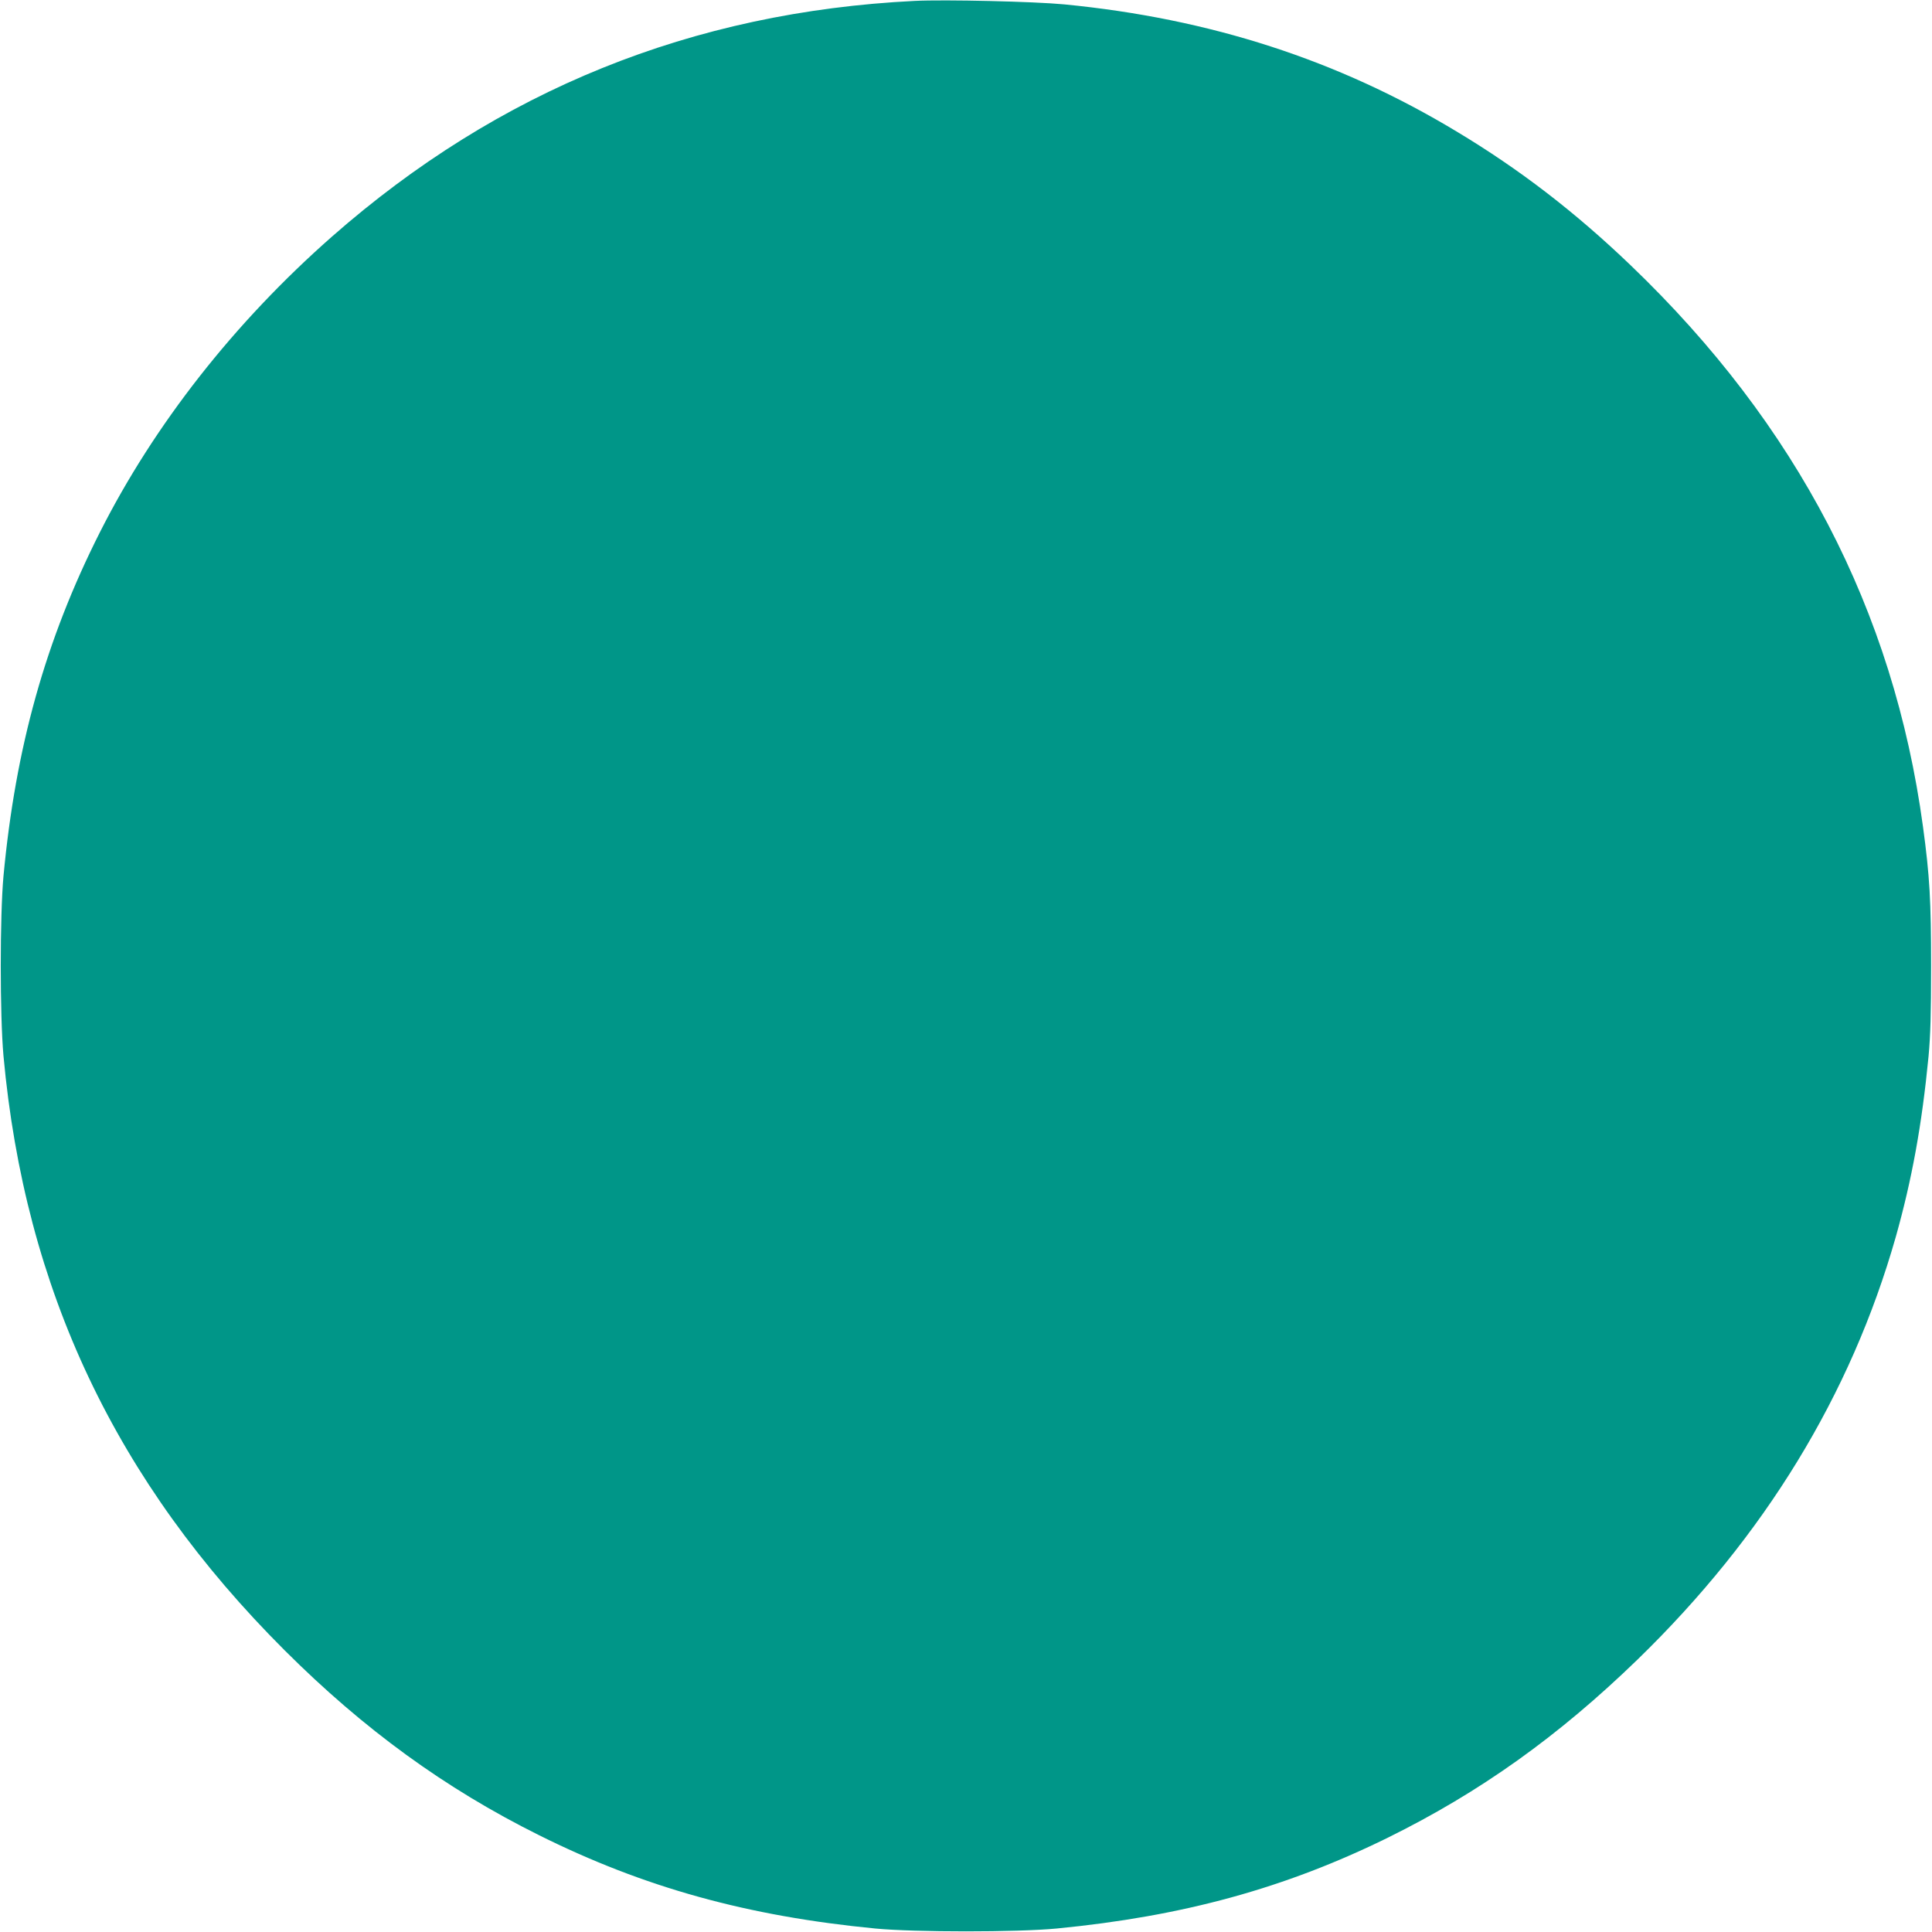 <?xml version="1.0" standalone="no"?>
<!DOCTYPE svg PUBLIC "-//W3C//DTD SVG 20010904//EN"
 "http://www.w3.org/TR/2001/REC-SVG-20010904/DTD/svg10.dtd">
<svg version="1.0" xmlns="http://www.w3.org/2000/svg"
 width="1280pt" height="1280pt" viewBox="0 0 1280 1280"
 preserveAspectRatio="xMidYMid meet">
<g transform="translate(0,1280) scale(0.1,-0.1)"
fill="#009688" stroke="none">
<path d="M6060 12794 c-1474 -73 -2757 -592 -3860 -1561 -647 -569 -1179
-1247 -1540 -1963 -359 -712 -557 -1422 -637 -2275 -24 -266 -24 -920 0 -1190
142 -1550 744 -2822 1863 -3939 524 -523 1063 -915 1684 -1224 696 -347 1382
-537 2230 -619 263 -25 937 -25 1200 0 835 81 1512 266 2195 602 610 301 1129
671 1654 1180 842 818 1413 1753 1711 2800 107 380 173 742 217 1195 13 143
17 279 17 600 0 431 -9 595 -54 925 -195 1432 -835 2661 -1935 3716 -369 354
-737 637 -1155 888 -786 474 -1633 748 -2599 842 -199 19 -790 33 -991 23z"/>
</g>
</svg>

